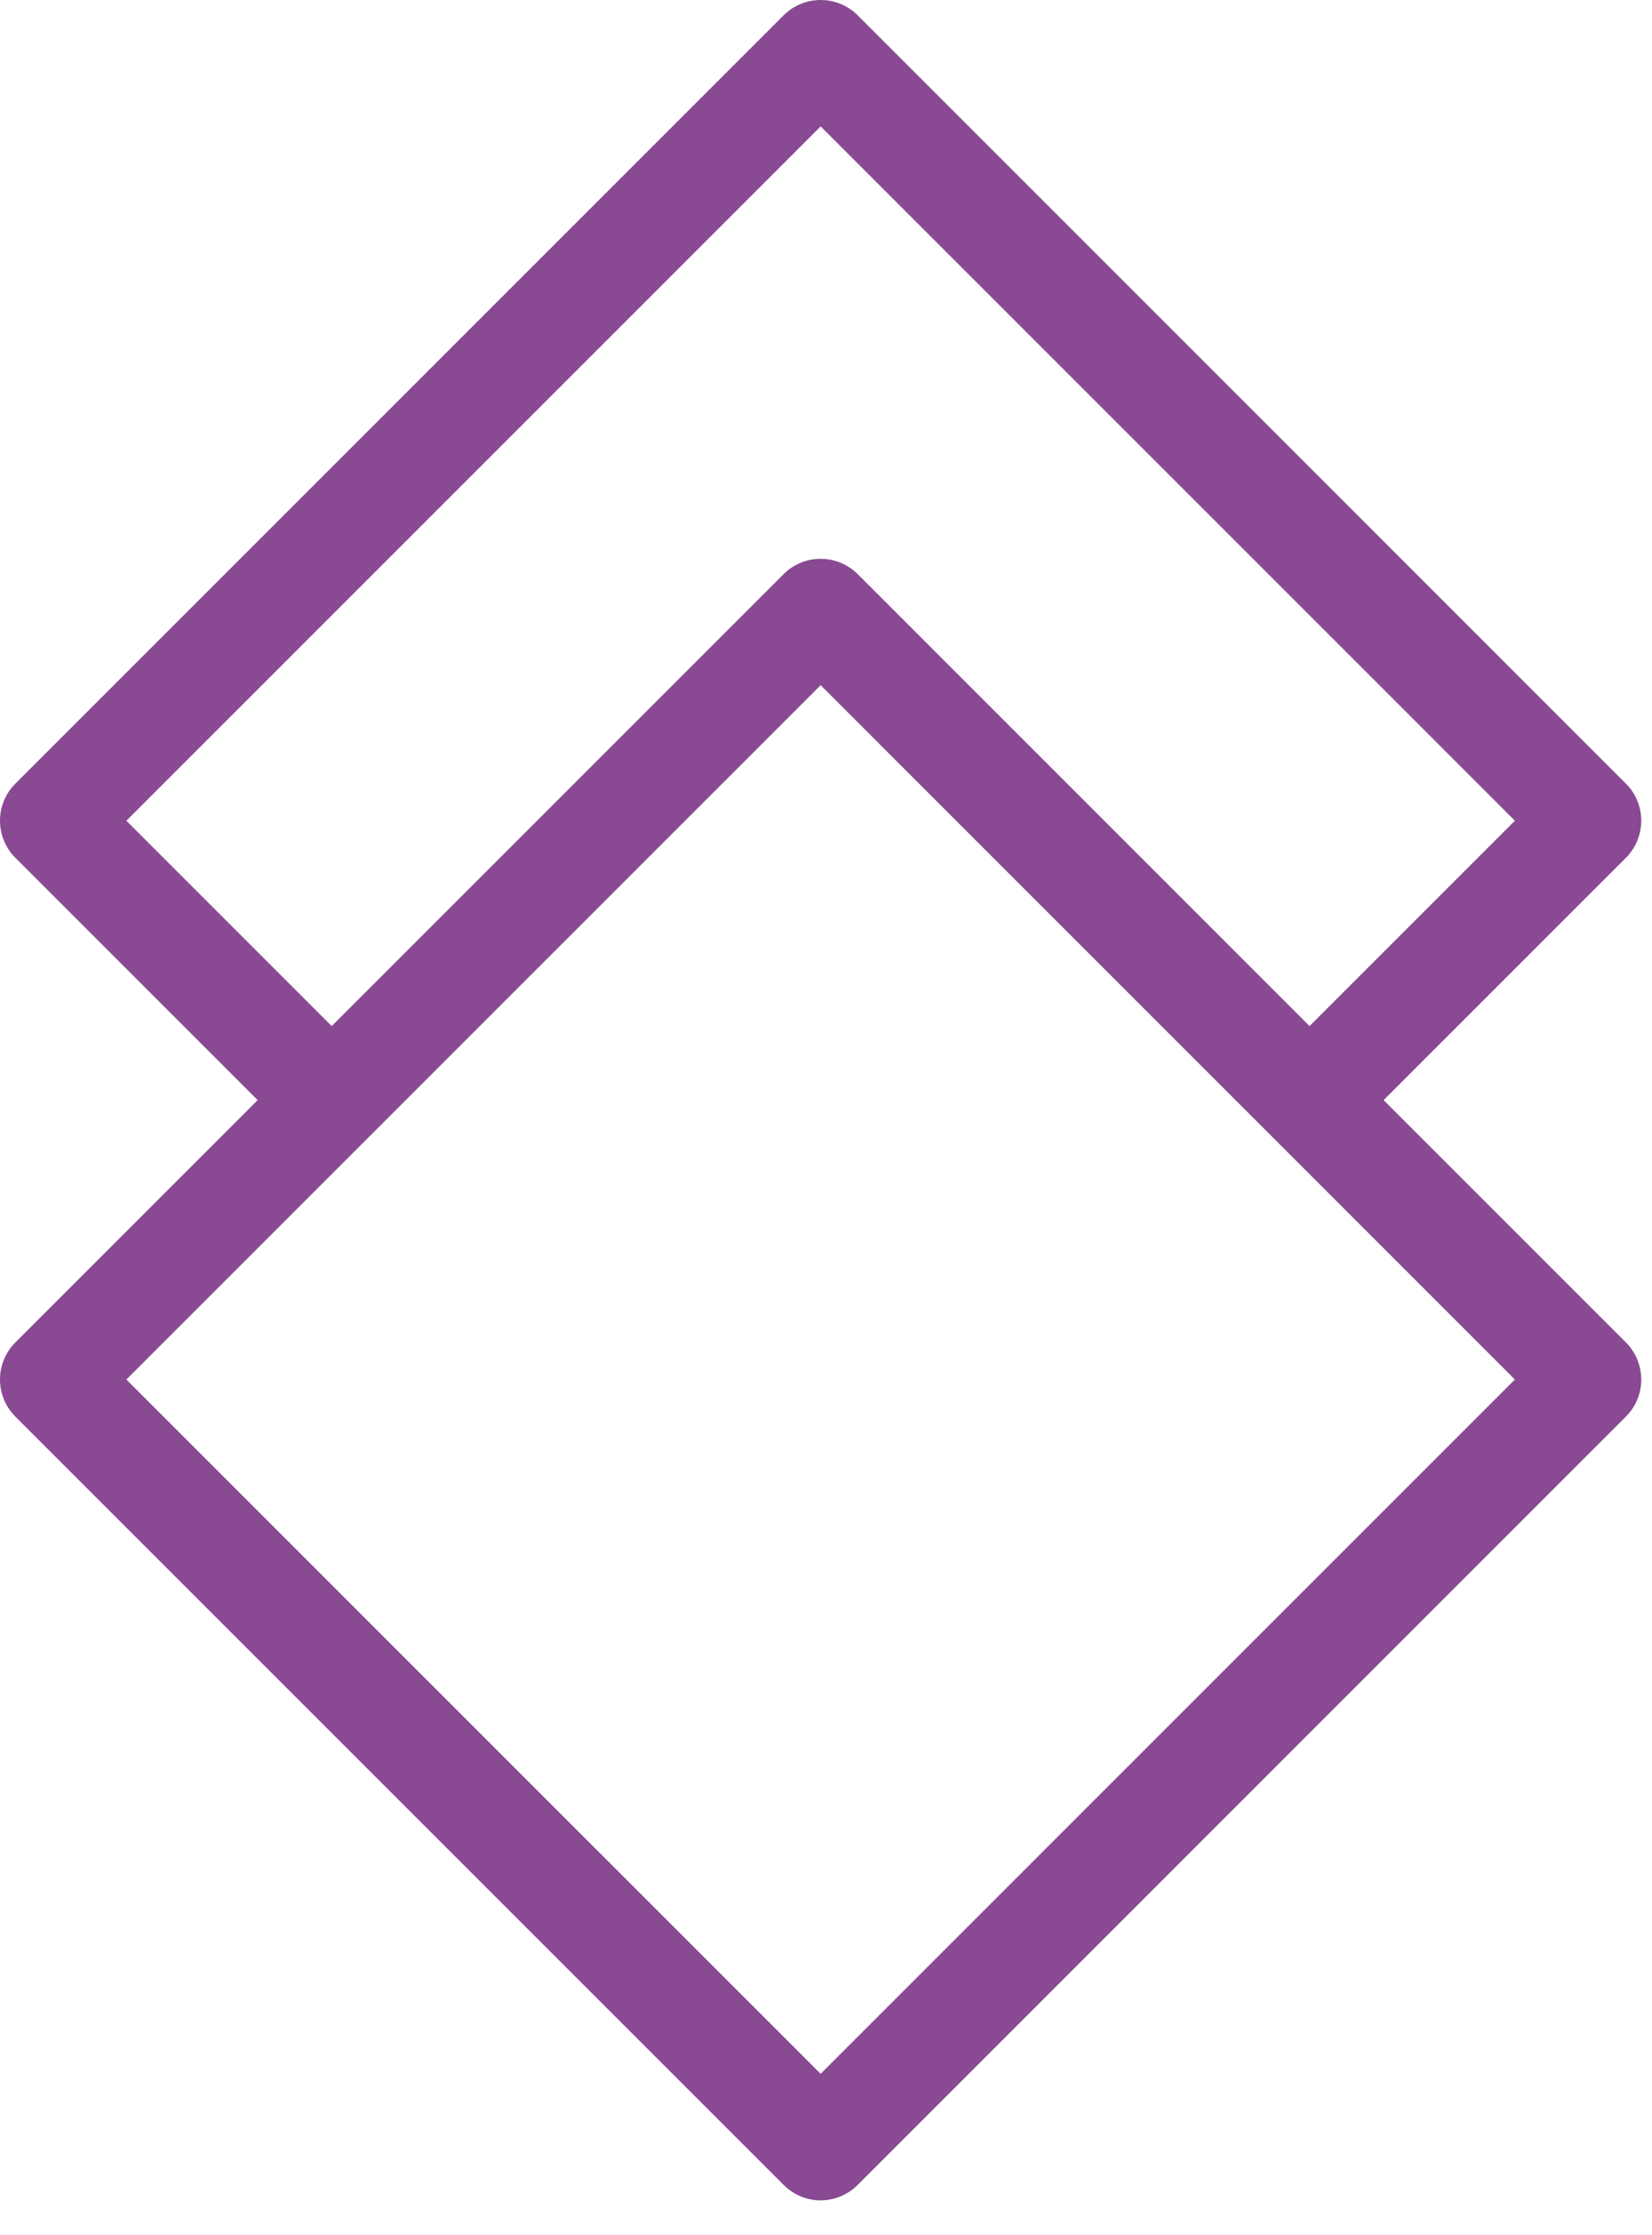 <svg width="34" height="46" viewBox="0 0 34 46" fill="none" xmlns="http://www.w3.org/2000/svg">
<path d="M28.476 22.64L33.464 17.652C33.666 17.449 33.779 17.175 33.779 16.89C33.779 16.604 33.666 16.33 33.464 16.128L17.652 0.315C17.449 0.113 17.175 0 16.89 0C16.604 0 16.33 0.113 16.128 0.315L0.315 16.128C0.113 16.33 0 16.604 0 16.89C0 17.175 0.113 17.449 0.315 17.652L5.303 22.64L0.315 27.628C0.113 27.83 0 28.104 0 28.39C0 28.675 0.113 28.949 0.315 29.152L16.128 44.964C16.227 45.065 16.346 45.145 16.477 45.199C16.608 45.254 16.748 45.282 16.89 45.282C17.031 45.282 17.172 45.254 17.302 45.199C17.433 45.145 17.552 45.065 17.652 44.964L33.464 29.152C33.666 28.949 33.779 28.675 33.779 28.39C33.779 28.104 33.666 27.83 33.464 27.628L28.476 22.64ZM2.601 16.89L16.89 2.601L31.178 16.89L26.952 21.116L17.652 11.815C17.449 11.613 17.175 11.5 16.89 11.5C16.604 11.5 16.33 11.613 16.128 11.815L6.827 21.116L2.601 16.89ZM16.89 42.678L2.601 28.39L16.89 14.101L31.178 28.39L16.89 42.678Z" fill="#894993"/>
</svg>

